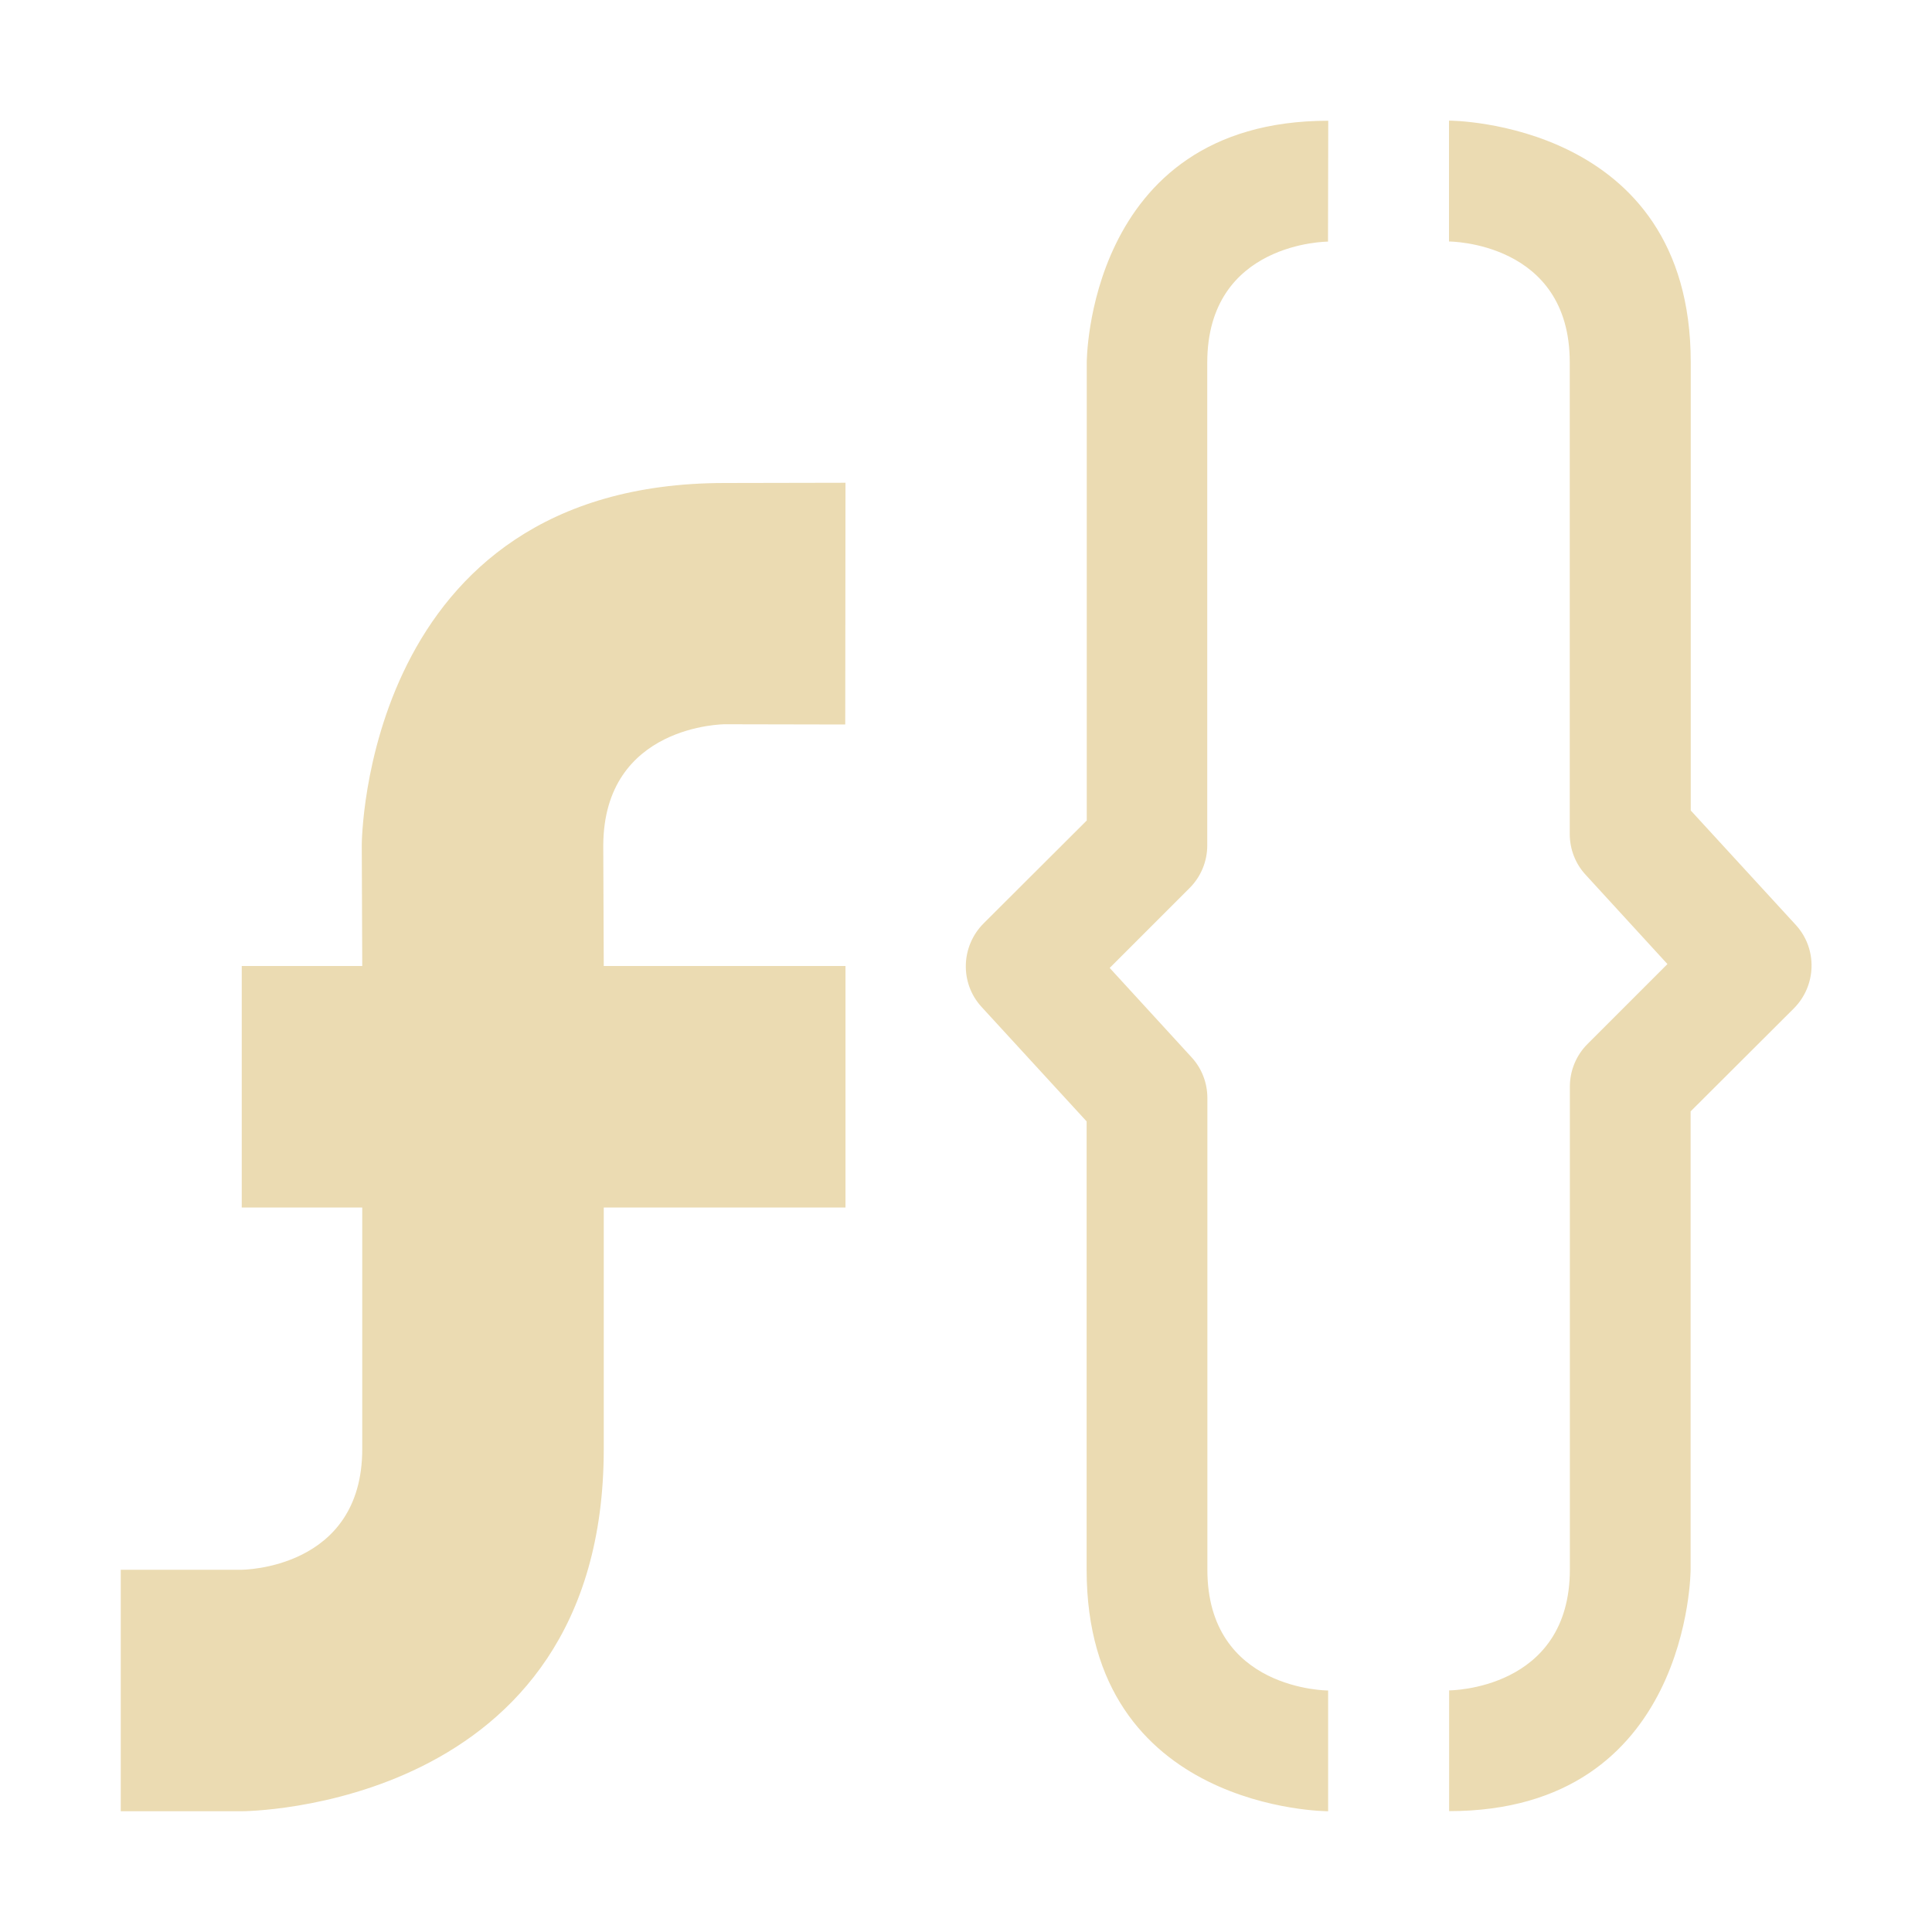 <svg version="1.1" viewBox="0 0 16 16" xmlns="http://www.w3.org/2000/svg">
  <defs>
    <style id="current-color-scheme" type="text/css">.ColorScheme-Text { color:#ebdbb2; } .ColorScheme-Highlight { color:#458588; }</style>
  </defs>
  <path class="ColorScheme-Text" d="m11 1c-1.012 0-1.512 0.513-1.759 1.02-0.241 0.494-0.241 0.982-0.241 0.982v3.793l-0.854 0.852c-0.189 0.189-0.198 0.494-0.018 0.691l0.871 0.949v3.713c0 2 2 2 2 2v-1s-1-1e-6 -1-1v-3.906c1.5e-4 -0.125-0.046-0.246-0.131-0.338l-0.678-0.74 0.662-0.662c0.094-0.094 0.146-0.221 0.146-0.353v-3.998c0-1.002 1-1.002 1-1.002zm1 0v1s1 1e-6 1 1v3.906c-1.5e-4 0.125 0.046 0.246 0.131 0.338l0.678 0.74-0.662 0.662c-0.094 0.094-0.146 0.221-0.146 0.353v3.998c0 1.002-1 1.002-1 1.002v1c2 0 2-2.002 2-2.002v-3.793l0.854-0.852c0.189-0.189 0.198-0.494 0.018-0.691l-0.871-0.949v-3.713c0-2-2-2-2-2zm-4.998 2.998-1 0.002c-3.002 0-3.006 2.998-3.006 2.998l0.004 1.002h-0.998v2h0.998v2c0 1-1 1-1 1h-1v2h1s3-3e-6 3-3v-2h2.002v-2h-2.002l-0.004-0.998c0.004-1.002 1.006-1.004 1.006-1.004l0.998 0.002z" fill="currentColor"/>
</svg>
